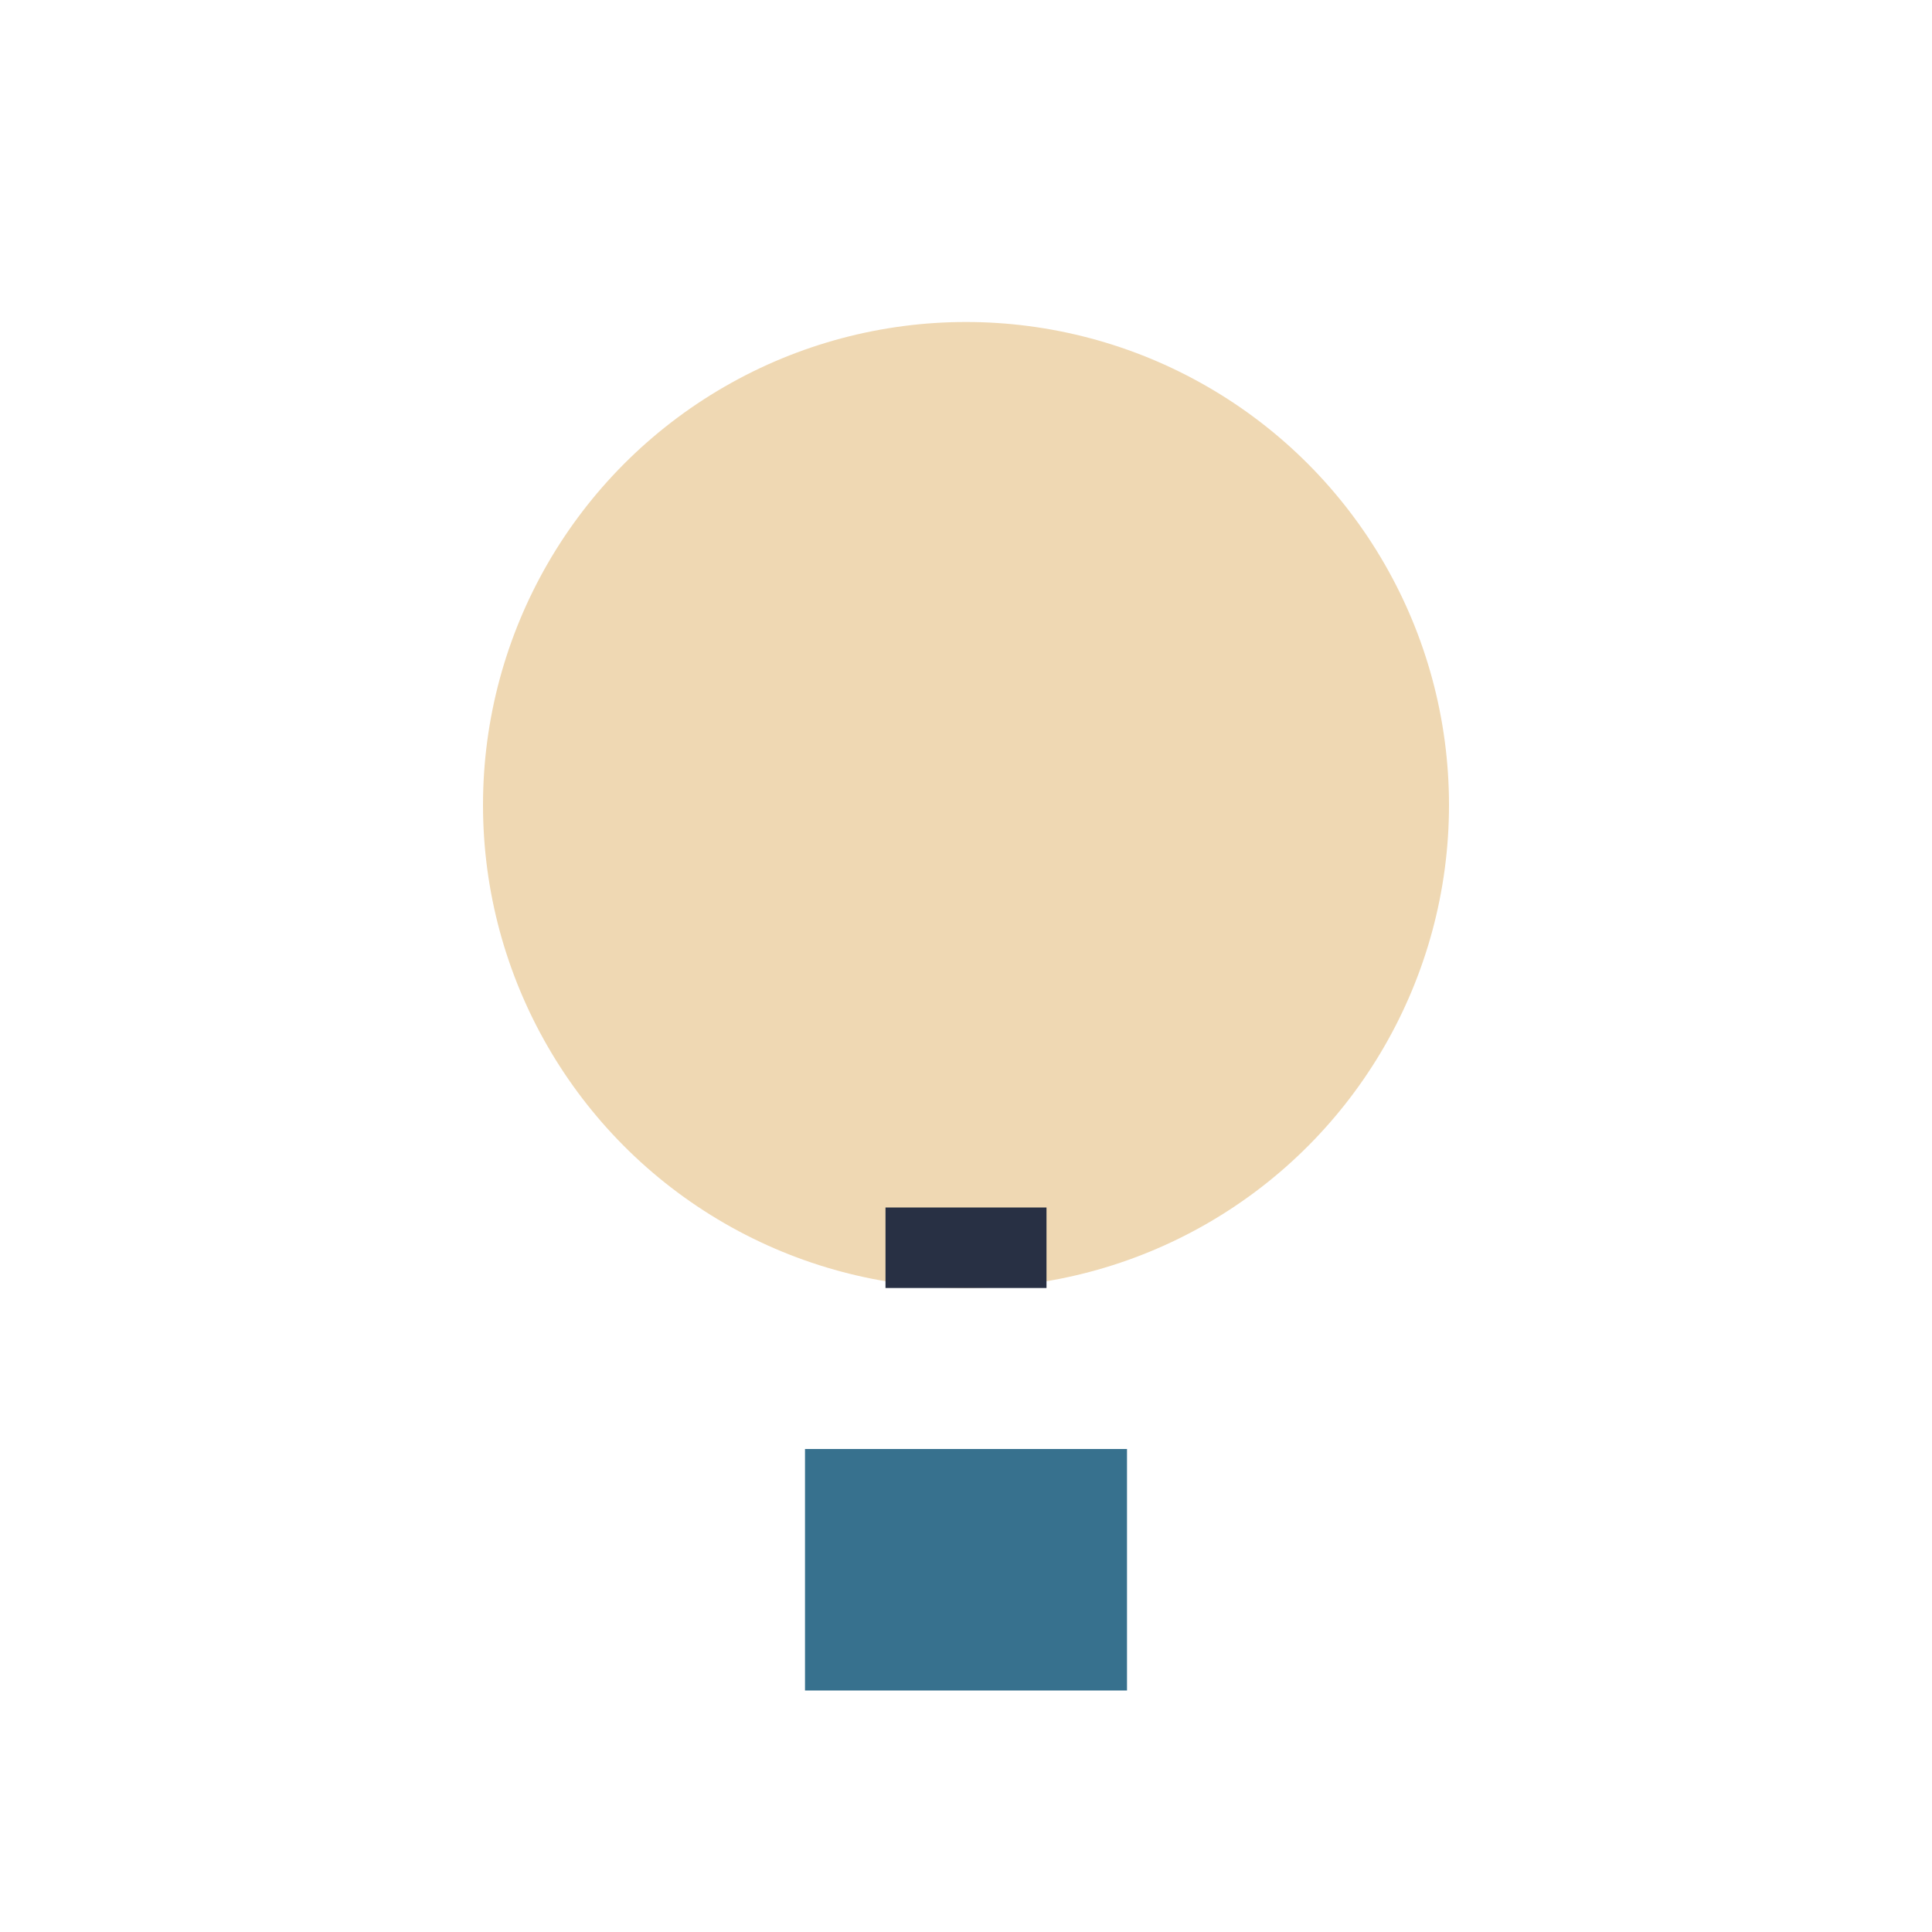 <?xml version="1.0" encoding="UTF-8"?>
<svg xmlns="http://www.w3.org/2000/svg" width="24" height="24" viewBox="0 0 24 24"><circle cx="12" cy="10" r="6" fill="#EFD8B3"/><path d="M10 18h4v3h-4z" fill="#37718E"/><path d="M12 16v-1" stroke="#283044" stroke-width="2"/></svg>